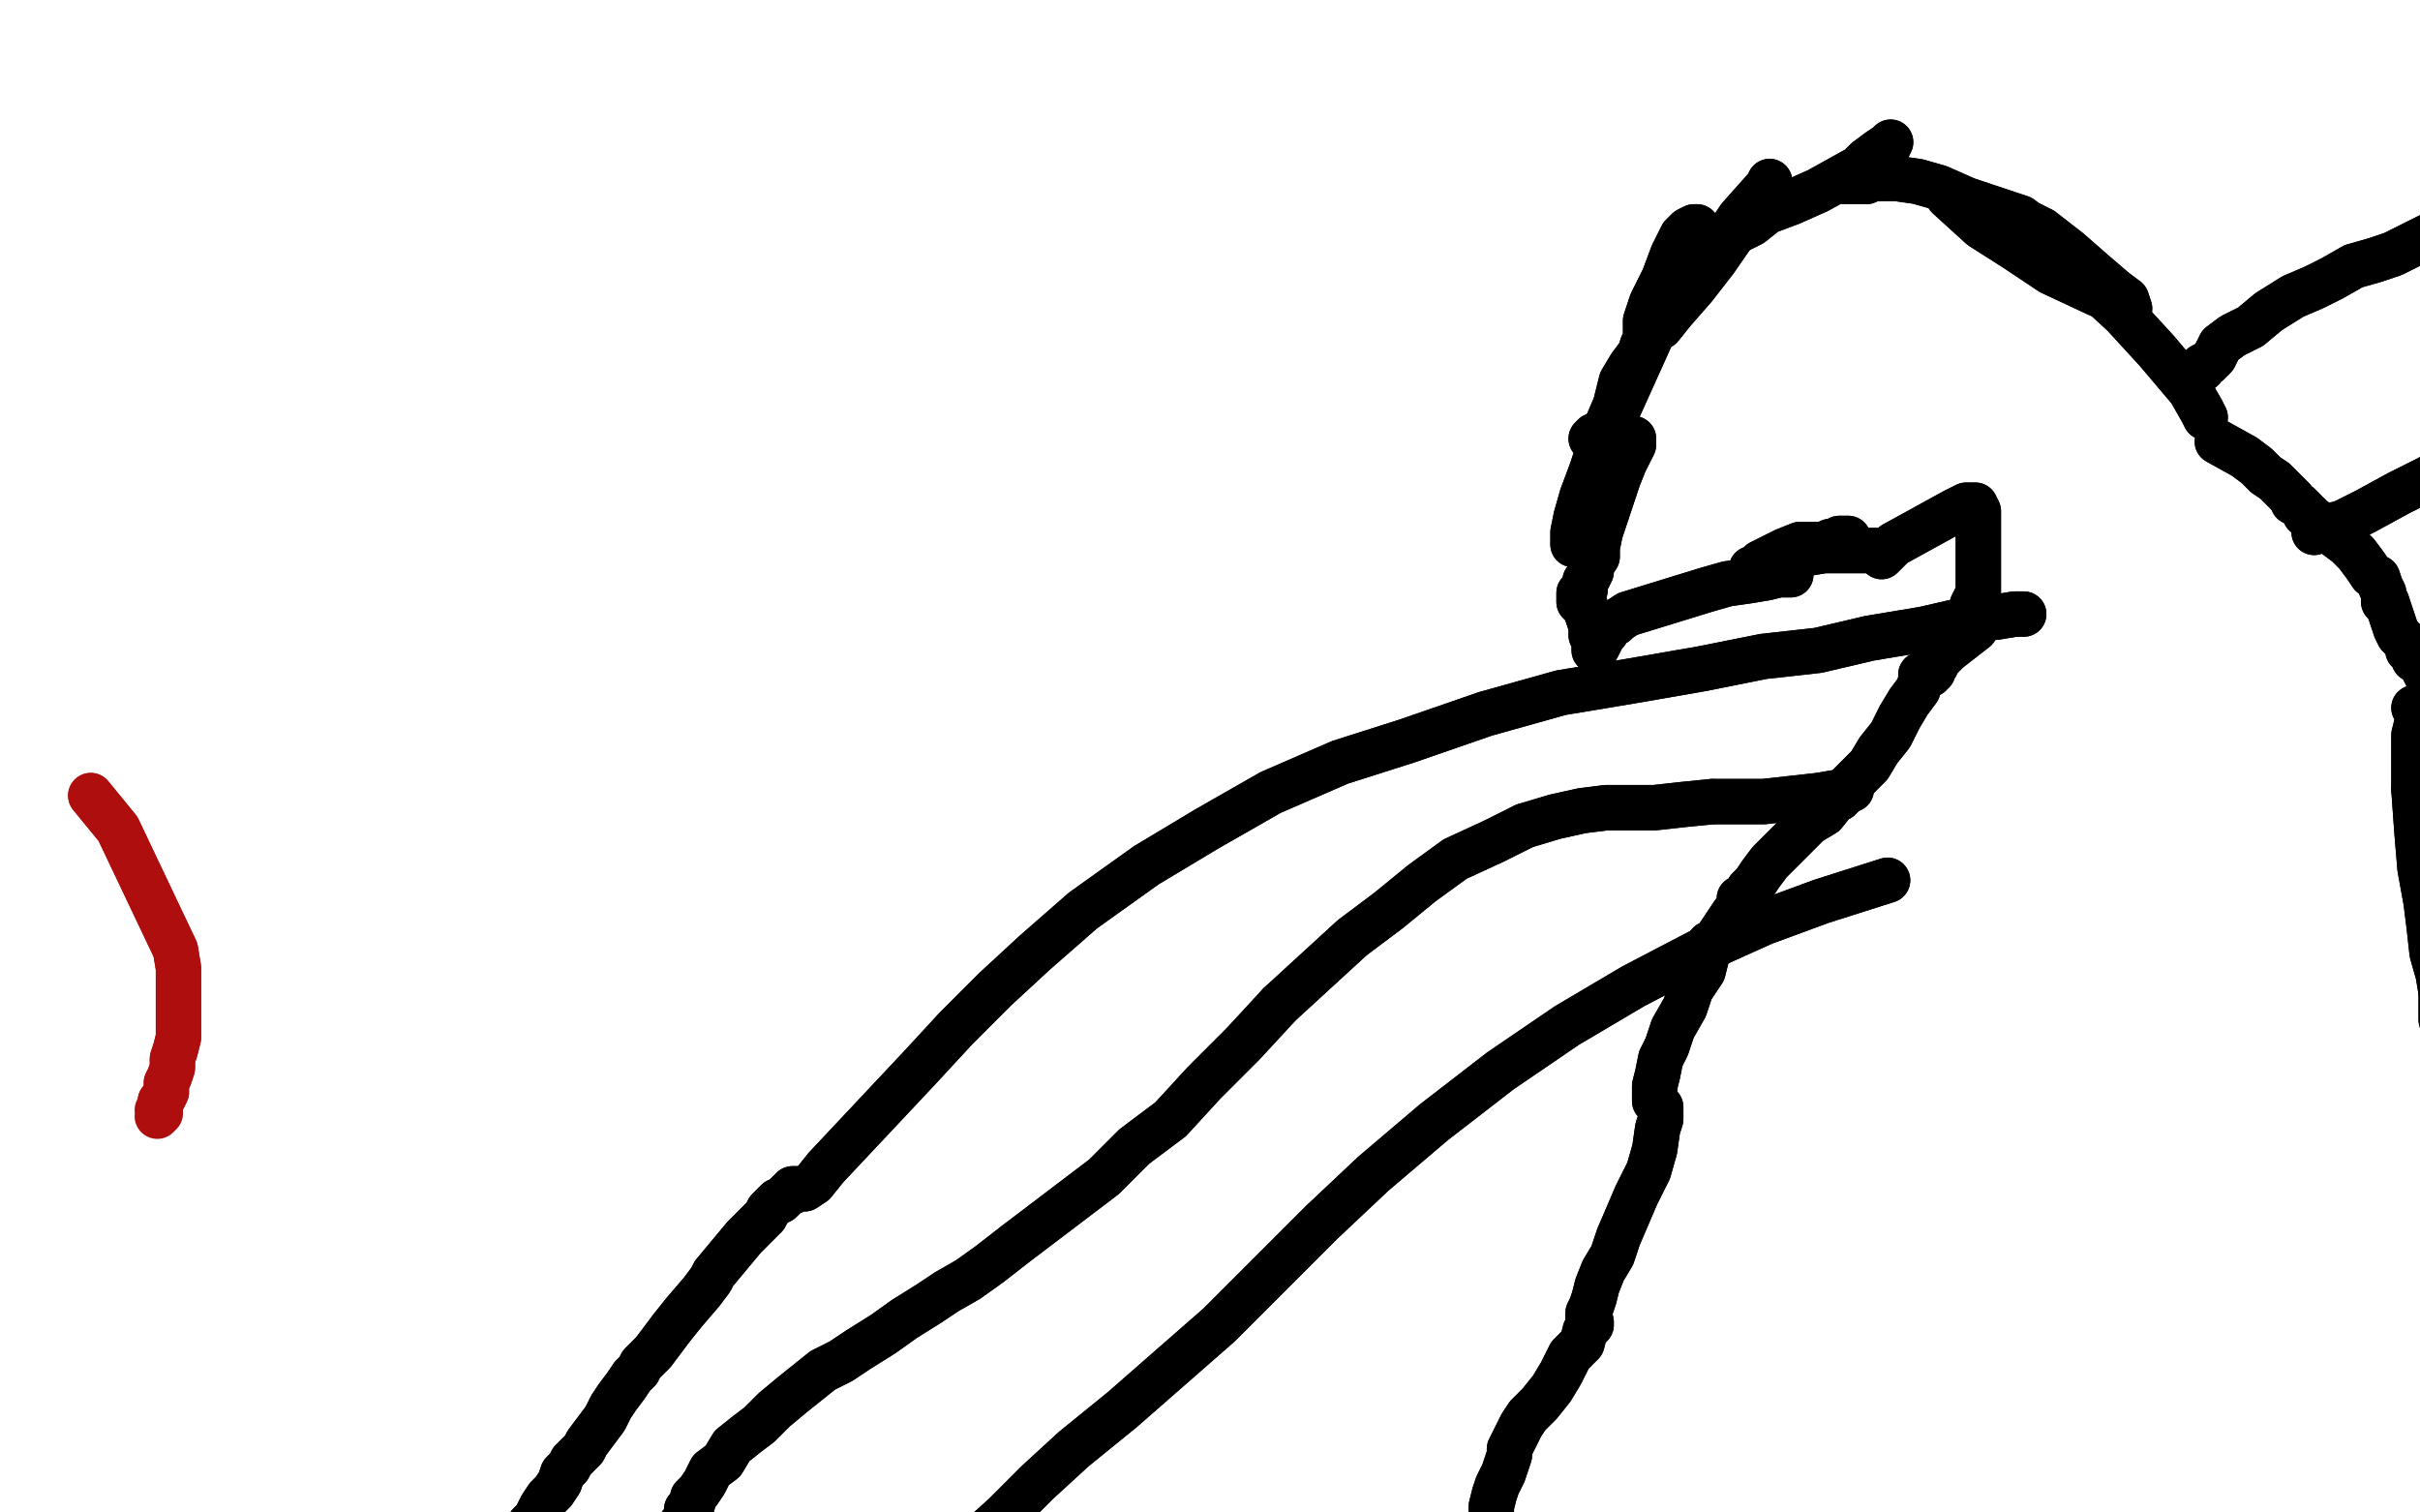 <?xml version="1.0" standalone="no"?>
<!DOCTYPE svg PUBLIC "-//W3C//DTD SVG 1.1//EN"
"http://www.w3.org/Graphics/SVG/1.1/DTD/svg11.dtd">

<svg width="800" height="500" version="1.1" xmlns="http://www.w3.org/2000/svg" xmlns:xlink="http://www.w3.org/1999/xlink" style="stroke-antialiasing: false"><desc>This SVG has been created on https://colorillo.com/</desc><rect x='0' y='0' width='800' height='500' style='fill: rgb(255,255,255); stroke-width:0' /><polyline points="30,263 39,274 39,274 58,314 58,314 59,320 59,320 59,336 59,340 59,343 58,347 57,350 57,353 56,356 55,358 55,359 55,361 54,363 53,364 53,365 53,366" style="fill: none; stroke: #af0e0e; stroke-width: 15; stroke-linejoin: round; stroke-linecap: round; stroke-antialiasing: false; stroke-antialias: 0; opacity: 1.0"/>
<polyline points="30,263 39,274 39,274 58,314 58,314 59,320 59,336 59,340 59,343 58,347 57,350 57,353 56,356 55,358 55,359 55,361 54,363 53,364 53,365 53,366 52,367 53,368 53,368 52,369" style="fill: none; stroke: #af0e0e; stroke-width: 15; stroke-linejoin: round; stroke-linecap: round; stroke-antialiasing: false; stroke-antialias: 0; opacity: 1.0"/>
<polyline points="729,138 728,136 728,136 724,129 724,129 713,116 713,116 702,104 702,104 690,93 690,93 679,83 679,83 672,76 672,76 668,73 666,72 669,73 675,76 684,83 692,90 699,96 703,99 704,102 704,102 693,97 678,90 666,82 655,75 644,65 650,66 656,68 662,70 668,72 672,75 675,76 676,78 676,79 675,77 669,74 660,70 650,66 641,62 634,60 627,59 623,59 619,59 617,60 615,60 612,60 610,60 610,60 610,59 610,58 613,57 617,53 621,50 624,48 625,47 624,49 619,53 610,58 601,63 592,67 584,70 579,74 575,76 572,78 570,79 570,79 573,75 575,72 583,63 584,62 585,60 585,60 585,61 583,63 576,73 567,86 560,95 553,103 549,108 546,110 544,110 544,109 544,106 546,100 550,92 553,84 556,78 558,76 560,75 561,75 561,75 561,78 559,82 531,144 527,144 526,145 527,145 528,144 531,141 534,134 536,126 539,121 542,117 543,114 544,113 544,112 544,113 543,115 541,119 538,128 533,137 529,147 526,156 523,164 521,171 520,176 520,180 526,174 529,167 532,161 535,154 537,150 538,148 540,146 540,145 540,147 539,149 537,153 535,158 533,164 531,170 529,176 528,181 528,184 526,187 526,189 525,191 524,192 524,193 524,193 524,195 523,195 523,196 523,196 522,196 522,197 522,198 522,198 522,199 523,200 524,200 524,201 526,207 526,209 526,210 527,211 527,213 527,213 527,215 528,214 529,212 530,210 531,209 531,208 532,207 532,206 533,206 534,206 535,205 538,203 564,195 571,193 578,192 584,191 588,190 590,190 592,190 592,189 591,189 590,189 588,189 586,189 584,189 582,189 581,189 580,188 579,188 580,188 582,186 586,184 590,182 595,180 601,180 605,180 608,178 610,178 611,178 609,178 607,179 605,179 603,180 600,181 599,182 597,182 597,183 603,182 608,182 613,182 616,182 619,182 620,182 622,183 623,183 622,184 626,180 646,169 648,168 650,167 651,167 652,167 652,167 653,167 654,169 654,171 654,176 654,181 654,185 654,191 654,196 652,200 652,203 651,206 650,207 650,209 650,209 650,210 652,208 653,208 653,208 653,208 644,215 642,217 641,218 640,219 640,220 639,221 639,222 639,222 638,222 638,223 638,223 636,223 635,223 635,225 634,228 631,232 628,237 625,243 621,248 618,253 615,256 612,259 610,261 609,263 608,264 607,264 603,269 598,272 593,277 589,281 585,285 582,289 580,292 578,294 577,296 577,297 576,298 575,297 576,298 576,299 574,301 573,302 567,311 565,312 565,313 565,314 564,314 564,315 564,317 563,321 559,327 557,333 553,340 551,346 549,350 548,355 547,359 547,361 547,363 547,364 548,365 548,365 549,366 549,367 549,370 548,373 547,380 545,387 541,395 538,402 535,409 533,415 530,420 528,425 527,429 526,432 525,434 525,436 525,436 526,437 526,438 524,440 523,444 519,448 516,454 513,459 509,464 505,468 503,471 499,479 499,479 499,480 499,481 498,484 497,487 495,491 494,494 493,498 493,501 492,504 491,506 491,507 490,508 491,509 491,510 492,511 493,511 493,512 491,516 479,536 477,540 477,542 477,543 477,543" style="fill: none; stroke: #000000; stroke-width: 15; stroke-linejoin: round; stroke-linecap: round; stroke-antialiasing: false; stroke-antialias: 0; opacity: 1.0"/>
<polyline points="729,138 728,136 728,136 724,129 724,129 713,116 713,116 702,104 702,104 690,93 690,93 679,83 679,83 672,76 668,73 666,72 669,73 675,76 684,83 692,90 699,96 703,99 704,102 704,102 693,97 678,90 666,82 655,75 644,65 650,66 656,68 662,70 668,72 672,75 675,76 676,78 676,79 675,77 669,74 660,70 650,66 641,62 634,60 627,59 623,59 619,59 617,60 615,60 612,60 610,60 610,60 610,59 610,58 613,57 617,53 621,50 624,48 625,47 624,49 619,53 610,58 601,63 592,67 584,70 579,74 575,76 572,78 570,79 570,79 573,75 575,72 583,63 584,62 585,60 585,60 585,61 583,63 576,73 567,86 560,95 553,103 549,108 546,110 544,110 544,109 544,106 546,100 550,92 553,84 556,78 558,76 560,75 561,75 561,75 561,78 559,82 531,144 527,144 526,145 527,145 528,144 531,141 534,134 536,126 539,121 542,117 543,114 544,113 544,112 544,113 543,115 541,119 538,128 533,137 529,147 526,156 523,164 521,171 520,176 520,180 526,174 529,167 532,161 535,154 537,150 538,148 540,146 540,145 540,147 539,149 537,153 535,158 533,164 531,170 529,176 528,181 528,184 526,187 526,189 525,191 524,192 524,193 524,193 524,195 523,195 523,196 523,196 522,196 522,197 522,198 522,198 522,199 523,200 524,200 524,201 526,207 526,209 526,210 527,211 527,213 527,213 527,215 528,214 529,212 530,210 531,209 531,208 532,207 532,206 533,206 534,206 535,205 538,203 564,195 571,193 578,192 584,191 588,190 590,190 592,190 592,189 591,189 590,189 588,189 586,189 584,189 582,189 581,189 580,188 579,188 580,188 582,186 586,184 590,182 595,180 601,180 605,180 608,178 610,178 611,178 609,178 607,179 605,179 603,180 600,181 599,182 597,182 597,183 603,182 608,182 613,182 616,182 619,182 620,182 622,183 623,183 622,184 626,180 646,169 648,168 650,167 651,167 652,167 652,167 653,167 654,169 654,171 654,176 654,181 654,185 654,191 654,196 652,200 652,203 651,206 650,207 650,209 650,209 650,210 652,208 653,208 653,208 653,208 644,215 642,217 641,218 640,219 640,220 639,221 639,222 639,222 638,222 638,223 638,223 636,223 635,223 635,225 634,228 631,232 628,237 625,243 621,248 618,253 615,256 612,259 610,261 609,263 608,264 607,264 603,269 598,272 593,277 589,281 585,285 582,289 580,292 578,294 577,296 577,297 576,298 575,297 576,298 576,299 574,301 573,302 567,311 565,312 565,313 565,314 564,314 564,315 564,317 563,321 559,327 557,333 553,340 551,346 549,350 548,355 547,359 547,361 547,363 547,364 548,365 548,365 549,366 549,367 549,370 548,373 547,380 545,387 541,395 538,402 535,409 533,415 530,420 528,425 527,429 526,432 525,434 525,436 525,436 526,437 526,438 524,440 523,444 519,448 516,454 513,459 509,464 505,468 503,471 499,479 499,479 499,480 499,481 498,484 497,487 495,491 494,494 493,498 493,501 492,504 491,506 491,507 490,508 491,509 491,510 492,511 493,511 493,512 491,516 479,536 477,540 477,542 477,543 477,543 478,544 478,545 479,545 480,546" style="fill: none; stroke: #000000; stroke-width: 15; stroke-linejoin: round; stroke-linecap: round; stroke-antialiasing: false; stroke-antialias: 0; opacity: 1.0"/>
<polyline points="733,146 742,151 742,151 746,154 746,154 749,157 749,157 752,159 752,159 754,161 754,161 756,163 756,163 758,165 758,165 758,166 760,167 761,168 762,169 762,170 763,170 763,170 765,172 767,173 769,175 772,177 776,180 779,183 782,187 784,190 786,191 787,194 788,196 788,197 788,199 789,199 792,208 793,210 794,211 795,212 796,214 796,215 798,216 798,218 800,219 801,221 802,223 803,225 805,226 806,228 808,230 810,233 813,235 816,239 823,249" style="fill: none; stroke: #000000; stroke-width: 15; stroke-linejoin: round; stroke-linecap: round; stroke-antialiasing: false; stroke-antialias: 0; opacity: 1.0"/>
<polyline points="733,146 742,151 742,151 746,154 746,154 749,157 749,157 752,159 752,159 754,161 754,161 756,163 756,163 758,165 758,166 760,167 761,168 762,169 762,170 763,170 763,170 765,172 767,173 769,175 772,177 776,180 779,183 782,187 784,190 786,191 787,194 788,196 788,197 788,199 789,199 792,208 793,210 794,211 795,212 796,214 796,215 798,216 798,218 800,219 801,221 802,223 803,225 805,226 806,228 808,230 810,233 813,235 816,239 823,249 831,257 835,263 837,269 837,272" style="fill: none; stroke: #000000; stroke-width: 15; stroke-linejoin: round; stroke-linecap: round; stroke-antialiasing: false; stroke-antialias: 0; opacity: 1.0"/>
<polyline points="798,261 799,275 800,287 802,298 803,306 804,315 806,322 807,328" style="fill: none; stroke: #000000; stroke-width: 15; stroke-linejoin: round; stroke-linecap: round; stroke-antialiasing: false; stroke-antialias: 0; opacity: 1.0"/>
<polyline points="798,234 799,235 799,235 799,236 799,236 799,237 799,237 799,239 799,239 798,243 798,243 798,251 798,251 798,261 798,261" style="fill: none; stroke: #000000; stroke-width: 15; stroke-linejoin: round; stroke-linecap: round; stroke-antialiasing: false; stroke-antialias: 0; opacity: 1.0"/>
<polyline points="807,328 807,333 807,337 808,341 808,347 809,365 809,369 809,370 810,369 810,369 810,366 810,365 810,364 810,364 811,366 811,373 812,391 812,423 813,453 812,474 812,473 813,471 814,467 814,463 814,458 815,455 816,455 816,459 816,467 816,481 816,496 816,514 815,534 814,558 812,565 812,569 812,572 812,574 812,575" style="fill: none; stroke: #000000; stroke-width: 15; stroke-linejoin: round; stroke-linecap: round; stroke-antialiasing: false; stroke-antialias: 0; opacity: 1.0"/>
<polyline points="798,234 799,235 799,235 799,236 799,236 799,237 799,237 799,239 799,239 798,243 798,243 798,251 798,251 798,261 799,275 800,287 802,298 803,306 804,315 806,322 807,328 807,333 807,337 808,341 808,347 809,365 809,369 809,370 810,369 810,369 810,366 810,365 810,364 810,364 811,366 811,373 812,391 812,423 813,453 812,474 812,473 813,471 814,467 814,463 814,458 815,455 816,455 816,459 816,467 816,481 816,496 816,514 815,534 814,558 812,565 812,569 812,572 812,574 812,575 812,574" style="fill: none; stroke: #000000; stroke-width: 15; stroke-linejoin: round; stroke-linecap: round; stroke-antialiasing: false; stroke-antialias: 0; opacity: 1.0"/>
<polyline points="728,122 728,121 728,121 730,120 730,120 732,118 732,118 734,114 734,114 738,111 738,111 744,108 744,108 750,103 750,103 758,98 765,95 771,92 778,88 785,86 791,84 807,76 813,74 819,74 823,74 828,74 836,74 841,74 843,74 847,74 850,75" style="fill: none; stroke: #000000; stroke-width: 15; stroke-linejoin: round; stroke-linecap: round; stroke-antialiasing: false; stroke-antialias: 0; opacity: 1.0"/>
<polyline points="728,122 728,121 728,121 730,120 730,120 732,118 732,118 734,114 734,114 738,111 738,111 744,108 744,108 750,103 758,98 765,95 771,92 778,88 785,86 791,84 807,76 813,74 819,74 823,74 828,74 836,74 841,74 843,74 847,74 850,75 852,76 854,76 855,76 855,76" style="fill: none; stroke: #000000; stroke-width: 15; stroke-linejoin: round; stroke-linecap: round; stroke-antialiasing: false; stroke-antialias: 0; opacity: 1.0"/>
<polyline points="669,203 666,203 666,203 660,204 660,204 649,205 649,205 636,208 636,208 618,211 618,211 601,215 601,215 583,217 583,217 563,221 540,225 516,229 491,236 465,245 443,252 420,262 399,274 379,286 358,301 342,315 329,327 316,340 304,353 273,386 269,391 266,393 264,393 262,393 262,394 261,394 260,395 259,396 258,397 257,397 255,399 254,400 253,402 250,405 246,409 241,415 236,421 235,423 232,427 226,434 222,439 219,443 216,447 214,449 213,450 212,451 211,453 209,455 207,458 204,462 202,465 200,469 194,477 193,479 191,481 189,483 188,485 186,487 185,490 183,493 181,495 179,498 178,500 177,502 175,504 174,506 173,507 172,508" style="fill: none; stroke: #000000; stroke-width: 15; stroke-linejoin: round; stroke-linecap: round; stroke-antialiasing: false; stroke-antialias: 0; opacity: 1.0"/>
<polyline points="669,203 666,203 666,203 660,204 660,204 649,205 649,205 636,208 636,208 618,211 618,211 601,215 601,215 583,217 563,221 540,225 516,229 491,236 465,245 443,252 420,262 399,274 379,286 358,301 342,315 329,327 316,340 304,353 273,386 269,391 266,393 264,393 262,393 262,394 261,394 260,395 259,396 258,397 257,397 255,399 254,400 253,402 250,405 246,409 241,415 236,421 235,423 232,427 226,434 222,439 219,443 216,447 214,449 213,450 212,451 211,453 209,455 207,458 204,462 202,465 200,469 194,477 193,479 191,481 189,483 188,485 186,487 185,490 183,493 181,495 179,498 178,500 177,502 175,504 174,506 173,507 172,508 172,509 173,510 173,510" style="fill: none; stroke: #000000; stroke-width: 15; stroke-linejoin: round; stroke-linecap: round; stroke-antialiasing: false; stroke-antialias: 0; opacity: 1.0"/>
<polyline points="624,291 602,298 602,298 583,305 583,305 563,314 563,314 540,326 540,326 518,339 518,339 496,354 496,354 474,371 474,371 454,388 437,404 420,421 403,438 387,452 371,466 355,479 343,490 332,501 322,510 316,518 312,523 310,527 305,536 288,565 285,570 281,577 279,578 277,583 276,584 275,586" style="fill: none; stroke: #000000; stroke-width: 15; stroke-linejoin: round; stroke-linecap: round; stroke-antialiasing: false; stroke-antialias: 0; opacity: 1.0"/>
<polyline points="624,291 602,298 602,298 583,305 583,305 563,314 563,314 540,326 540,326 518,339 518,339 496,354 496,354 474,371 454,388 437,404 420,421 403,438 387,452 371,466 355,479 343,490 332,501 322,510 316,518 312,523 310,527 305,536 288,565 285,570 281,577 279,578 277,583 276,584 275,586 275,586 276,586" style="fill: none; stroke: #000000; stroke-width: 15; stroke-linejoin: round; stroke-linecap: round; stroke-antialiasing: false; stroke-antialias: 0; opacity: 1.0"/>
<polyline points="612,261 607,262 607,262 601,263 601,263 592,264 592,264 583,265 583,265 574,265 574,265 566,265 566,265" style="fill: none; stroke: #000000; stroke-width: 15; stroke-linejoin: round; stroke-linecap: round; stroke-antialiasing: false; stroke-antialias: 0; opacity: 1.0"/>
<polyline points="504,273 494,278 481,284 470,292 459,301 447,310 435,321 423,332" style="fill: none; stroke: #000000; stroke-width: 15; stroke-linejoin: round; stroke-linecap: round; stroke-antialiasing: false; stroke-antialias: 0; opacity: 1.0"/>
<polyline points="566,265 556,266 547,267 539,267 531,267 523,268 514,270 504,273" style="fill: none; stroke: #000000; stroke-width: 15; stroke-linejoin: round; stroke-linecap: round; stroke-antialiasing: false; stroke-antialias: 0; opacity: 1.0"/>
<polyline points="423,332 411,345 398,358 387,370 375,379 365,389 336,411 327,418 320,423 313,427 307,431 299,436 292,441 284,446 278,450 272,453 267,457 262,461 256,466 251,471 247,474 242,478 239,483 235,486 233,490 231,493 229,495 229,497 227,499 227,501 227,502 226,503 226,504 225,504 225,505 225,505 226,507 226,507 227,509 227,511 227,513 227,515 227,519 226,522 222,524 215,527 211,528" style="fill: none; stroke: #000000; stroke-width: 15; stroke-linejoin: round; stroke-linecap: round; stroke-antialiasing: false; stroke-antialias: 0; opacity: 1.0"/>
<polyline points="612,261 607,262 607,262 601,263 601,263 592,264 592,264 583,265 583,265 574,265 574,265 566,265 556,266 547,267 539,267 531,267 523,268 514,270 504,273 494,278 481,284 470,292 459,301 447,310 435,321 423,332 411,345 398,358 387,370 375,379 365,389 336,411 327,418 320,423 313,427 307,431 299,436 292,441 284,446 278,450 272,453 267,457 262,461 256,466 251,471 247,474 242,478 239,483 235,486 233,490 231,493 229,495 229,497 227,499 227,501 227,502 226,503 226,504 225,504 225,505 225,505 226,507 226,507 227,509 227,511 227,513 227,515 227,519 226,522 222,524 215,527 211,528 207,529" style="fill: none; stroke: #000000; stroke-width: 15; stroke-linejoin: round; stroke-linecap: round; stroke-antialiasing: false; stroke-antialias: 0; opacity: 1.0"/>
<polyline points="765,176 767,175 767,175 769,174 769,174 774,173 774,173 782,169 782,169 793,163 793,163 803,158 803,158 811,153 847,136 854,132 860,128" style="fill: none; stroke: #000000; stroke-width: 15; stroke-linejoin: round; stroke-linecap: round; stroke-antialiasing: false; stroke-antialias: 0; opacity: 1.0"/>
<polyline points="765,176 767,175 767,175 769,174 769,174 774,173 774,173 782,169 782,169 793,163 793,163 803,158 811,153 847,136 854,132 860,128 866,124" style="fill: none; stroke: #000000; stroke-width: 15; stroke-linejoin: round; stroke-linecap: round; stroke-antialiasing: false; stroke-antialias: 0; opacity: 1.0"/>
</svg>
